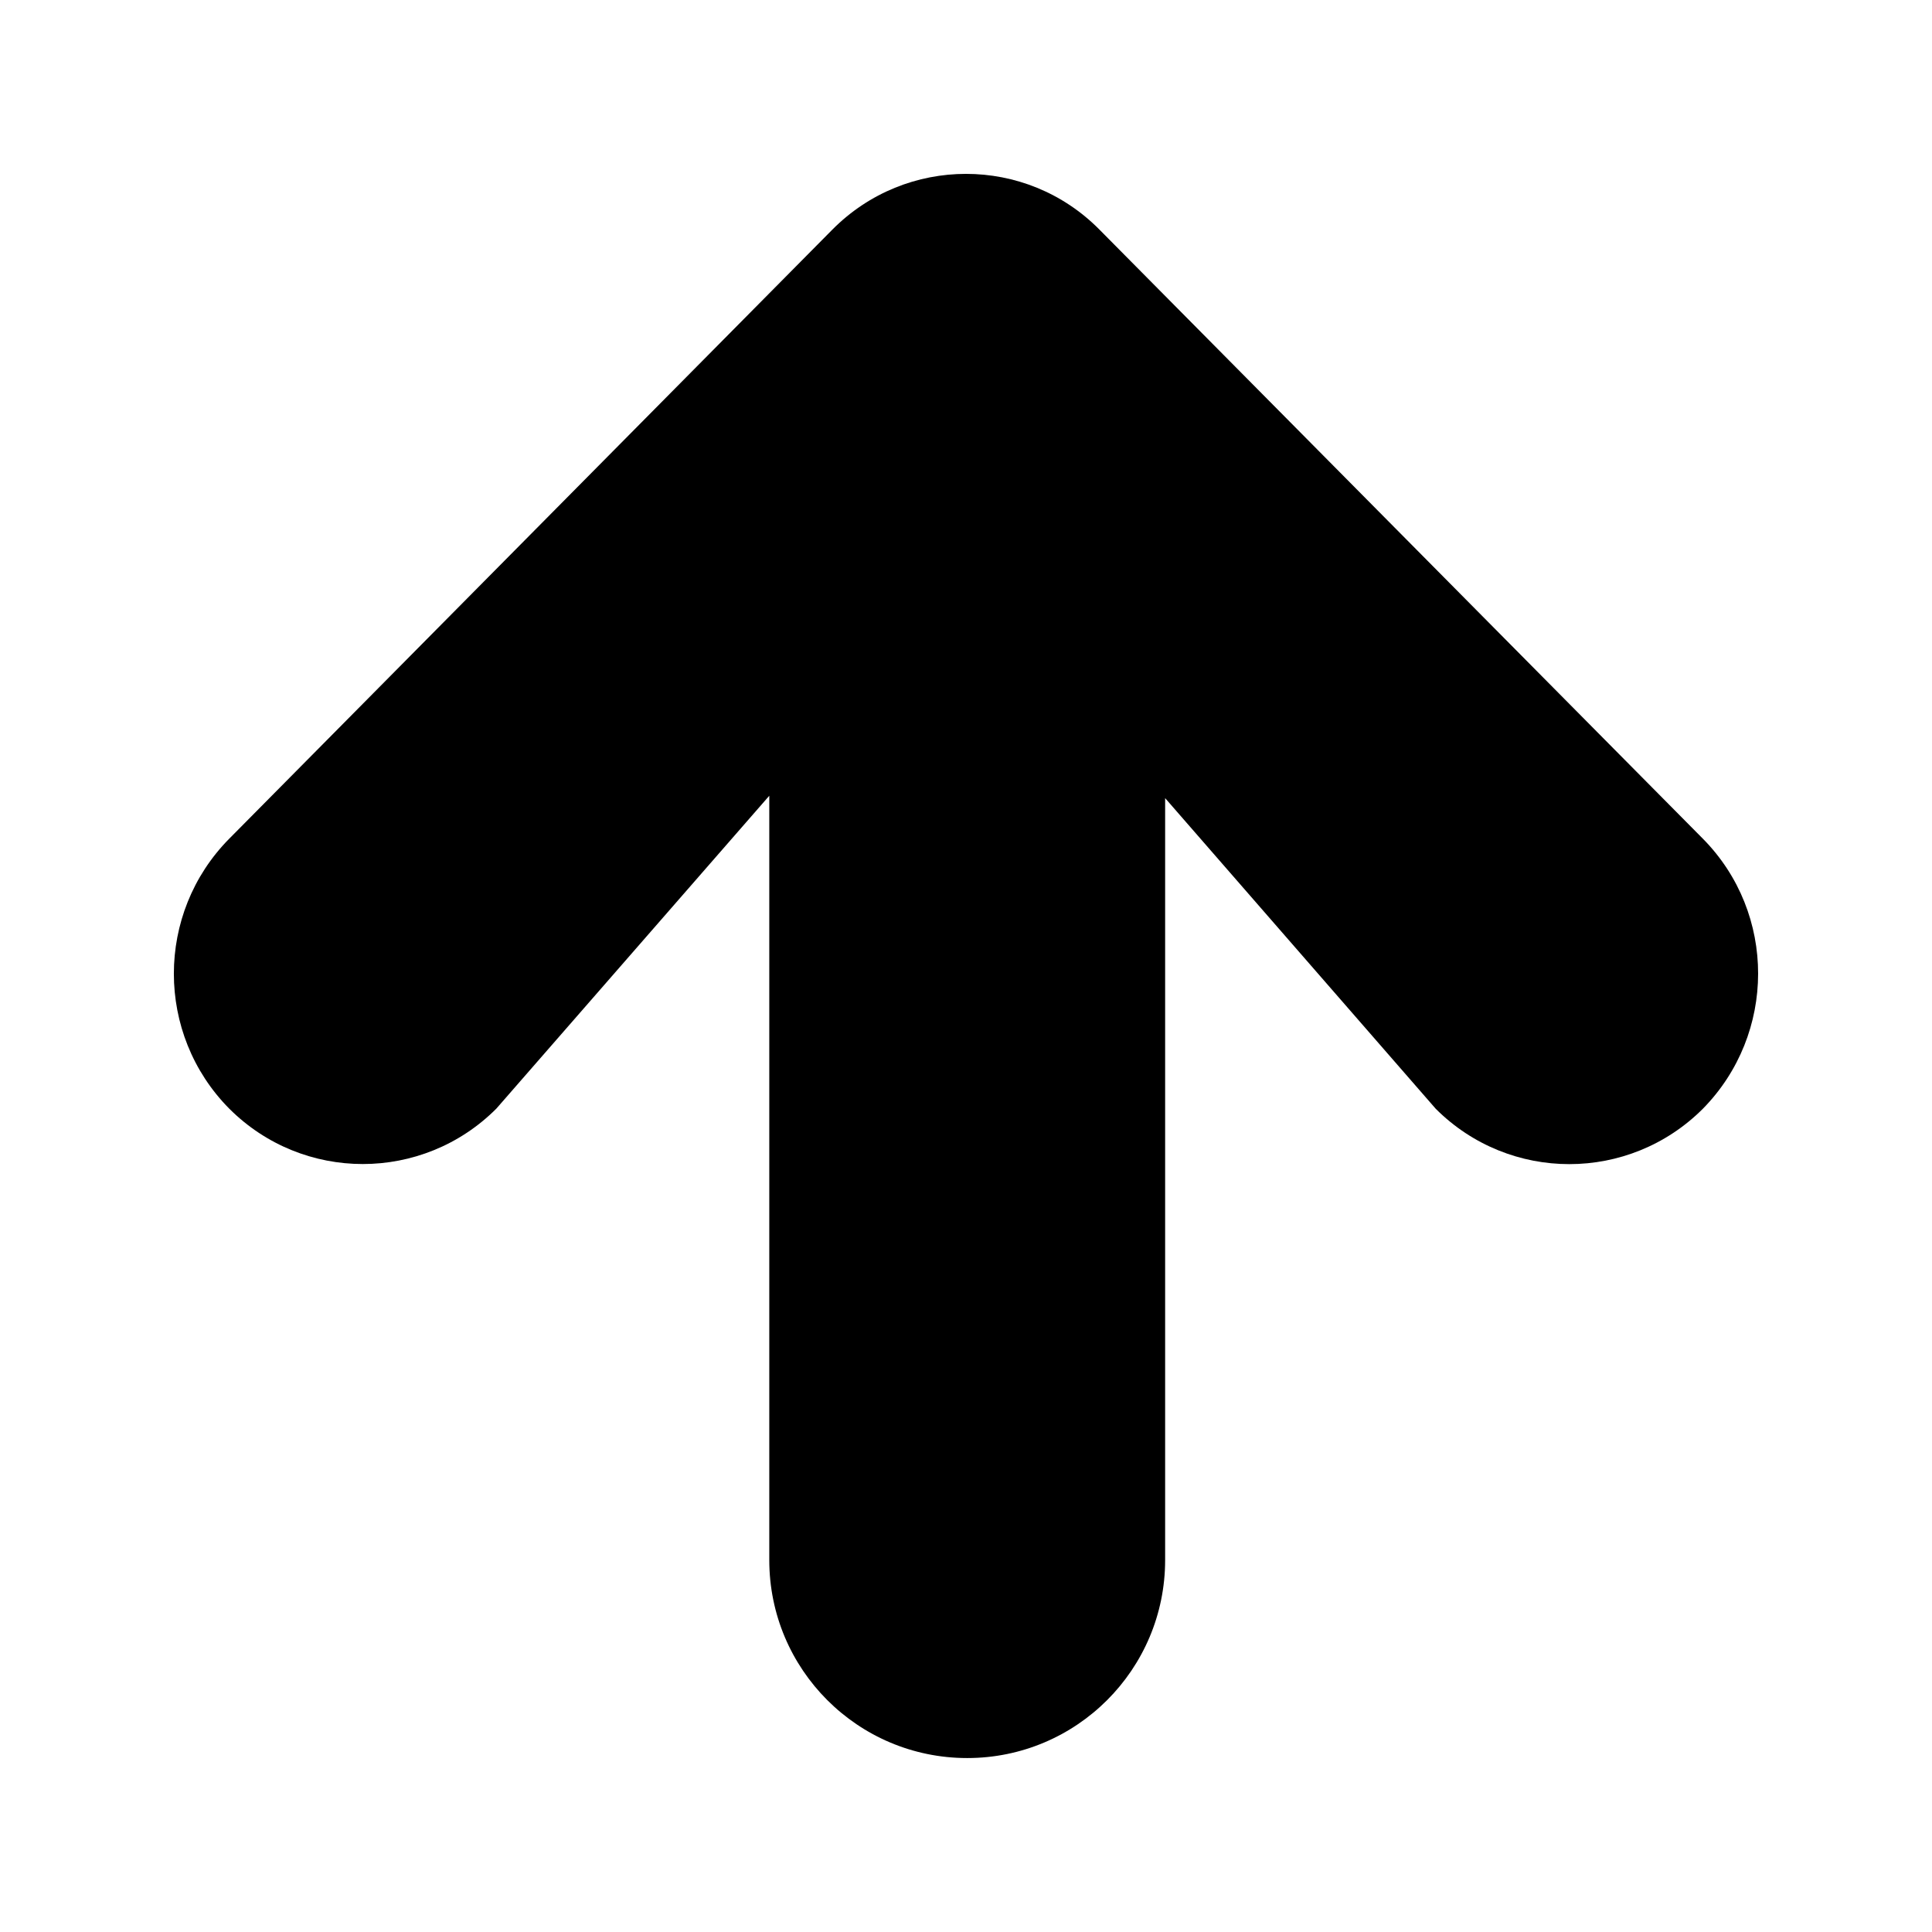 <?xml version="1.0" encoding="UTF-8"?>
<!-- Uploaded to: ICON Repo, www.svgrepo.com, Generator: ICON Repo Mixer Tools -->
<svg fill="#000000" width="800px" height="800px" version="1.1" viewBox="144 144 512 512" xmlns="http://www.w3.org/2000/svg">
 <path d="m204.75 437.8c19.566 19.574 51.223 19.574 70.785 0l72.332-82.918v202.54c0 28.996 23.473 52.48 52.453 52.48 28.98 0 52.453-23.484 52.453-52.48v-201.91l71.699 82.312c19.566 19.578 51.246 19.578 70.812 0 19.461-19.781 19.566-51.77 0-71.555l-159.93-161.43c-19.461-19.68-51.223-19.68-70.758 0l-159.85 161.43c-19.562 19.785-19.562 51.773 0 71.531z" fill-rule="evenodd"/>
</svg>